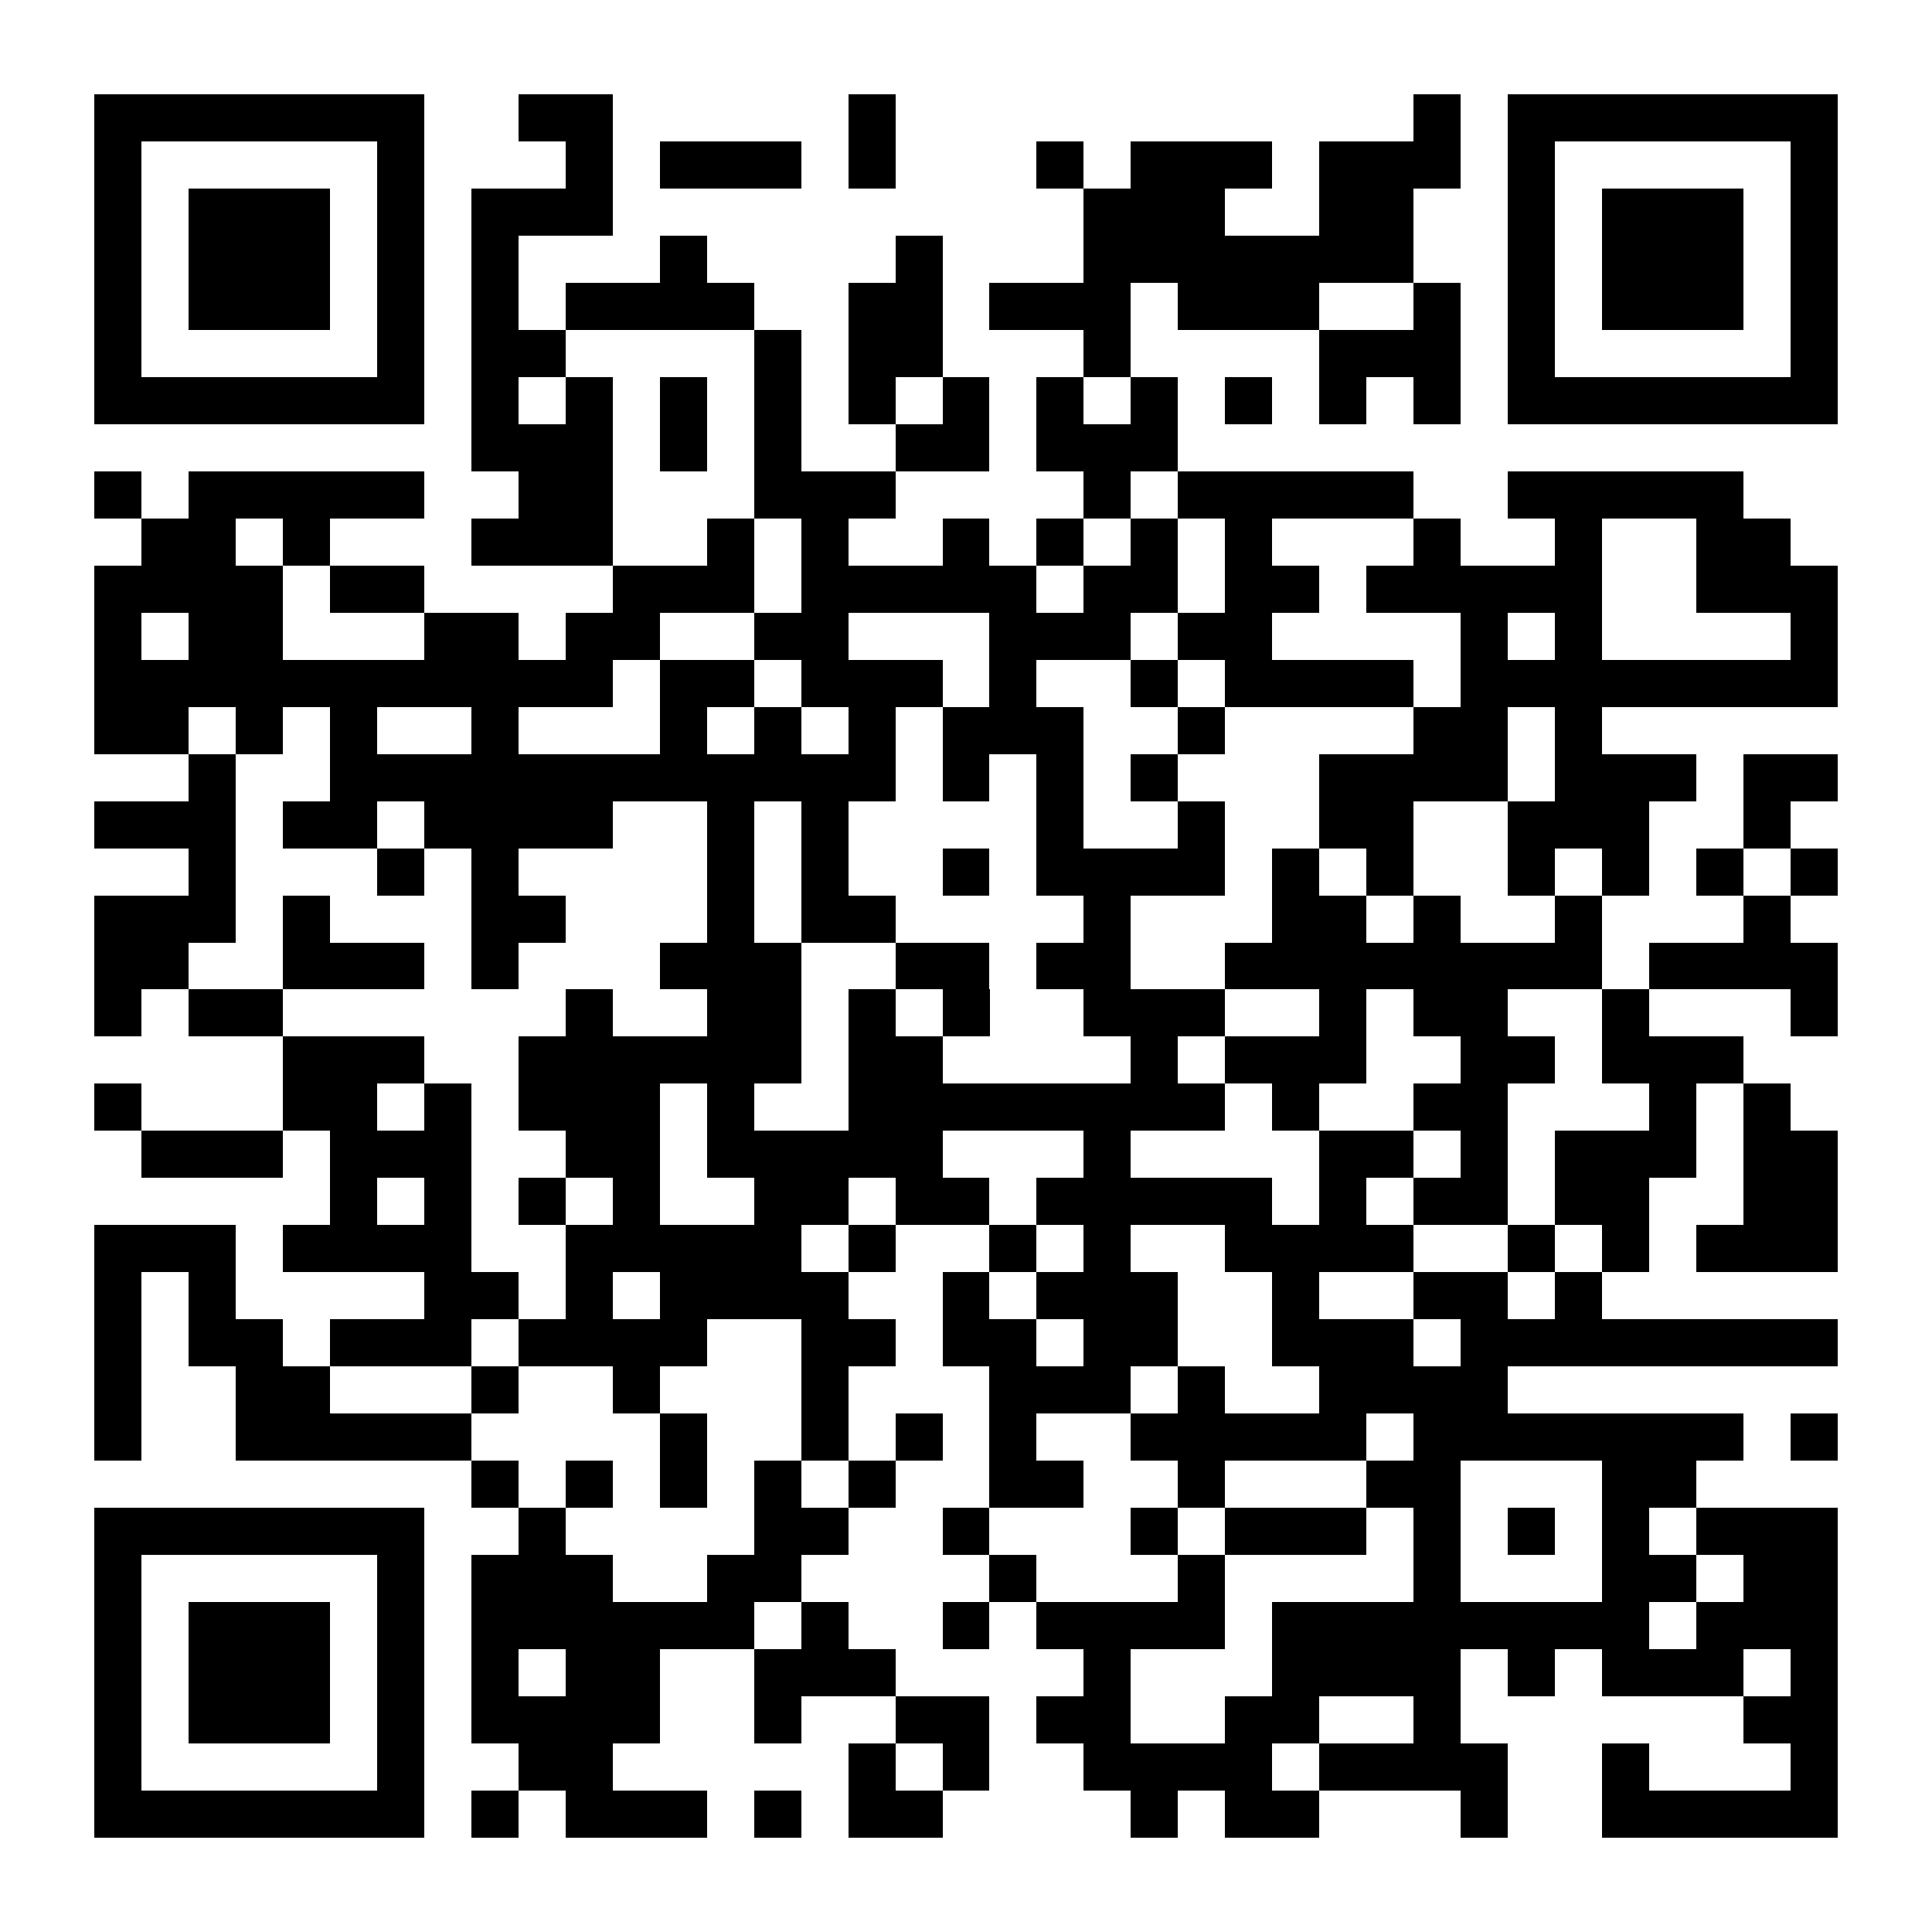 <?xml version="1.0" encoding="UTF-8"?>
<!DOCTYPE svg PUBLIC '-//W3C//DTD SVG 1.0//EN'
          'http://www.w3.org/TR/2001/REC-SVG-20010904/DTD/svg10.dtd'>
<svg fill="#fff" height="41" shape-rendering="crispEdges" style="fill: #fff;" viewBox="0 0 41 41" width="41" xmlns="http://www.w3.org/2000/svg" xmlns:xlink="http://www.w3.org/1999/xlink"
><path d="M0 0h41v41H0z"
  /><path d="M2 2.5h7m2 0h2m5 0h1m11 0h1m1 0h7M2 3.5h1m5 0h1m3 0h1m1 0h3m1 0h1m3 0h1m1 0h3m1 0h3m1 0h1m5 0h1M2 4.5h1m1 0h3m1 0h1m1 0h3m10 0h3m2 0h2m2 0h1m1 0h3m1 0h1M2 5.5h1m1 0h3m1 0h1m1 0h1m3 0h1m4 0h1m3 0h7m2 0h1m1 0h3m1 0h1M2 6.5h1m1 0h3m1 0h1m1 0h1m1 0h4m2 0h2m1 0h3m1 0h3m2 0h1m1 0h1m1 0h3m1 0h1M2 7.5h1m5 0h1m1 0h2m4 0h1m1 0h2m3 0h1m4 0h3m1 0h1m5 0h1M2 8.5h7m1 0h1m1 0h1m1 0h1m1 0h1m1 0h1m1 0h1m1 0h1m1 0h1m1 0h1m1 0h1m1 0h1m1 0h7M10 9.5h3m1 0h1m1 0h1m2 0h2m1 0h3M2 10.5h1m1 0h5m2 0h2m3 0h3m4 0h1m1 0h5m2 0h5M3 11.5h2m1 0h1m3 0h3m2 0h1m1 0h1m2 0h1m1 0h1m1 0h1m1 0h1m3 0h1m2 0h1m2 0h2M2 12.5h4m1 0h2m4 0h3m1 0h5m1 0h2m1 0h2m1 0h5m2 0h3M2 13.5h1m1 0h2m3 0h2m1 0h2m2 0h2m3 0h3m1 0h2m4 0h1m1 0h1m4 0h1M2 14.5h11m1 0h2m1 0h3m1 0h1m2 0h1m1 0h4m1 0h8M2 15.5h2m1 0h1m1 0h1m2 0h1m3 0h1m1 0h1m1 0h1m1 0h3m2 0h1m4 0h2m1 0h1M4 16.5h1m2 0h12m1 0h1m1 0h1m1 0h1m3 0h4m1 0h3m1 0h2M2 17.5h3m1 0h2m1 0h4m2 0h1m1 0h1m4 0h1m2 0h1m2 0h2m2 0h3m2 0h1M4 18.5h1m3 0h1m1 0h1m4 0h1m1 0h1m2 0h1m1 0h4m1 0h1m1 0h1m2 0h1m1 0h1m1 0h1m1 0h1M2 19.5h3m1 0h1m3 0h2m3 0h1m1 0h2m4 0h1m3 0h2m1 0h1m2 0h1m3 0h1M2 20.5h2m2 0h3m1 0h1m3 0h3m2 0h2m1 0h2m2 0h8m1 0h4M2 21.5h1m1 0h2m6 0h1m2 0h2m1 0h1m1 0h1m2 0h3m2 0h1m1 0h2m2 0h1m3 0h1M6 22.5h3m2 0h6m1 0h2m4 0h1m1 0h3m2 0h2m1 0h3M2 23.5h1m3 0h2m1 0h1m1 0h3m1 0h1m2 0h8m1 0h1m2 0h2m3 0h1m1 0h1M3 24.5h3m1 0h3m2 0h2m1 0h5m3 0h1m4 0h2m1 0h1m1 0h3m1 0h2M7 25.5h1m1 0h1m1 0h1m1 0h1m2 0h2m1 0h2m1 0h5m1 0h1m1 0h2m1 0h2m2 0h2M2 26.5h3m1 0h4m2 0h5m1 0h1m2 0h1m1 0h1m2 0h4m2 0h1m1 0h1m1 0h3M2 27.5h1m1 0h1m4 0h2m1 0h1m1 0h4m2 0h1m1 0h3m2 0h1m2 0h2m1 0h1M2 28.5h1m1 0h2m1 0h3m1 0h4m2 0h2m1 0h2m1 0h2m2 0h3m1 0h8M2 29.5h1m2 0h2m3 0h1m2 0h1m3 0h1m3 0h3m1 0h1m2 0h4M2 30.5h1m2 0h5m4 0h1m2 0h1m1 0h1m1 0h1m2 0h5m1 0h7m1 0h1M10 31.5h1m1 0h1m1 0h1m1 0h1m1 0h1m2 0h2m2 0h1m3 0h2m3 0h2M2 32.5h7m2 0h1m4 0h2m2 0h1m3 0h1m1 0h3m1 0h1m1 0h1m1 0h1m1 0h3M2 33.5h1m5 0h1m1 0h3m2 0h2m4 0h1m3 0h1m4 0h1m3 0h2m1 0h2M2 34.5h1m1 0h3m1 0h1m1 0h6m1 0h1m2 0h1m1 0h4m1 0h8m1 0h3M2 35.5h1m1 0h3m1 0h1m1 0h1m1 0h2m2 0h3m4 0h1m3 0h4m1 0h1m1 0h3m1 0h1M2 36.5h1m1 0h3m1 0h1m1 0h4m2 0h1m2 0h2m1 0h2m2 0h2m2 0h1m6 0h2M2 37.5h1m5 0h1m2 0h2m5 0h1m1 0h1m2 0h4m1 0h4m2 0h1m3 0h1M2 38.5h7m1 0h1m1 0h3m1 0h1m1 0h2m4 0h1m1 0h2m3 0h1m2 0h5" stroke="#000"
/></svg
>
